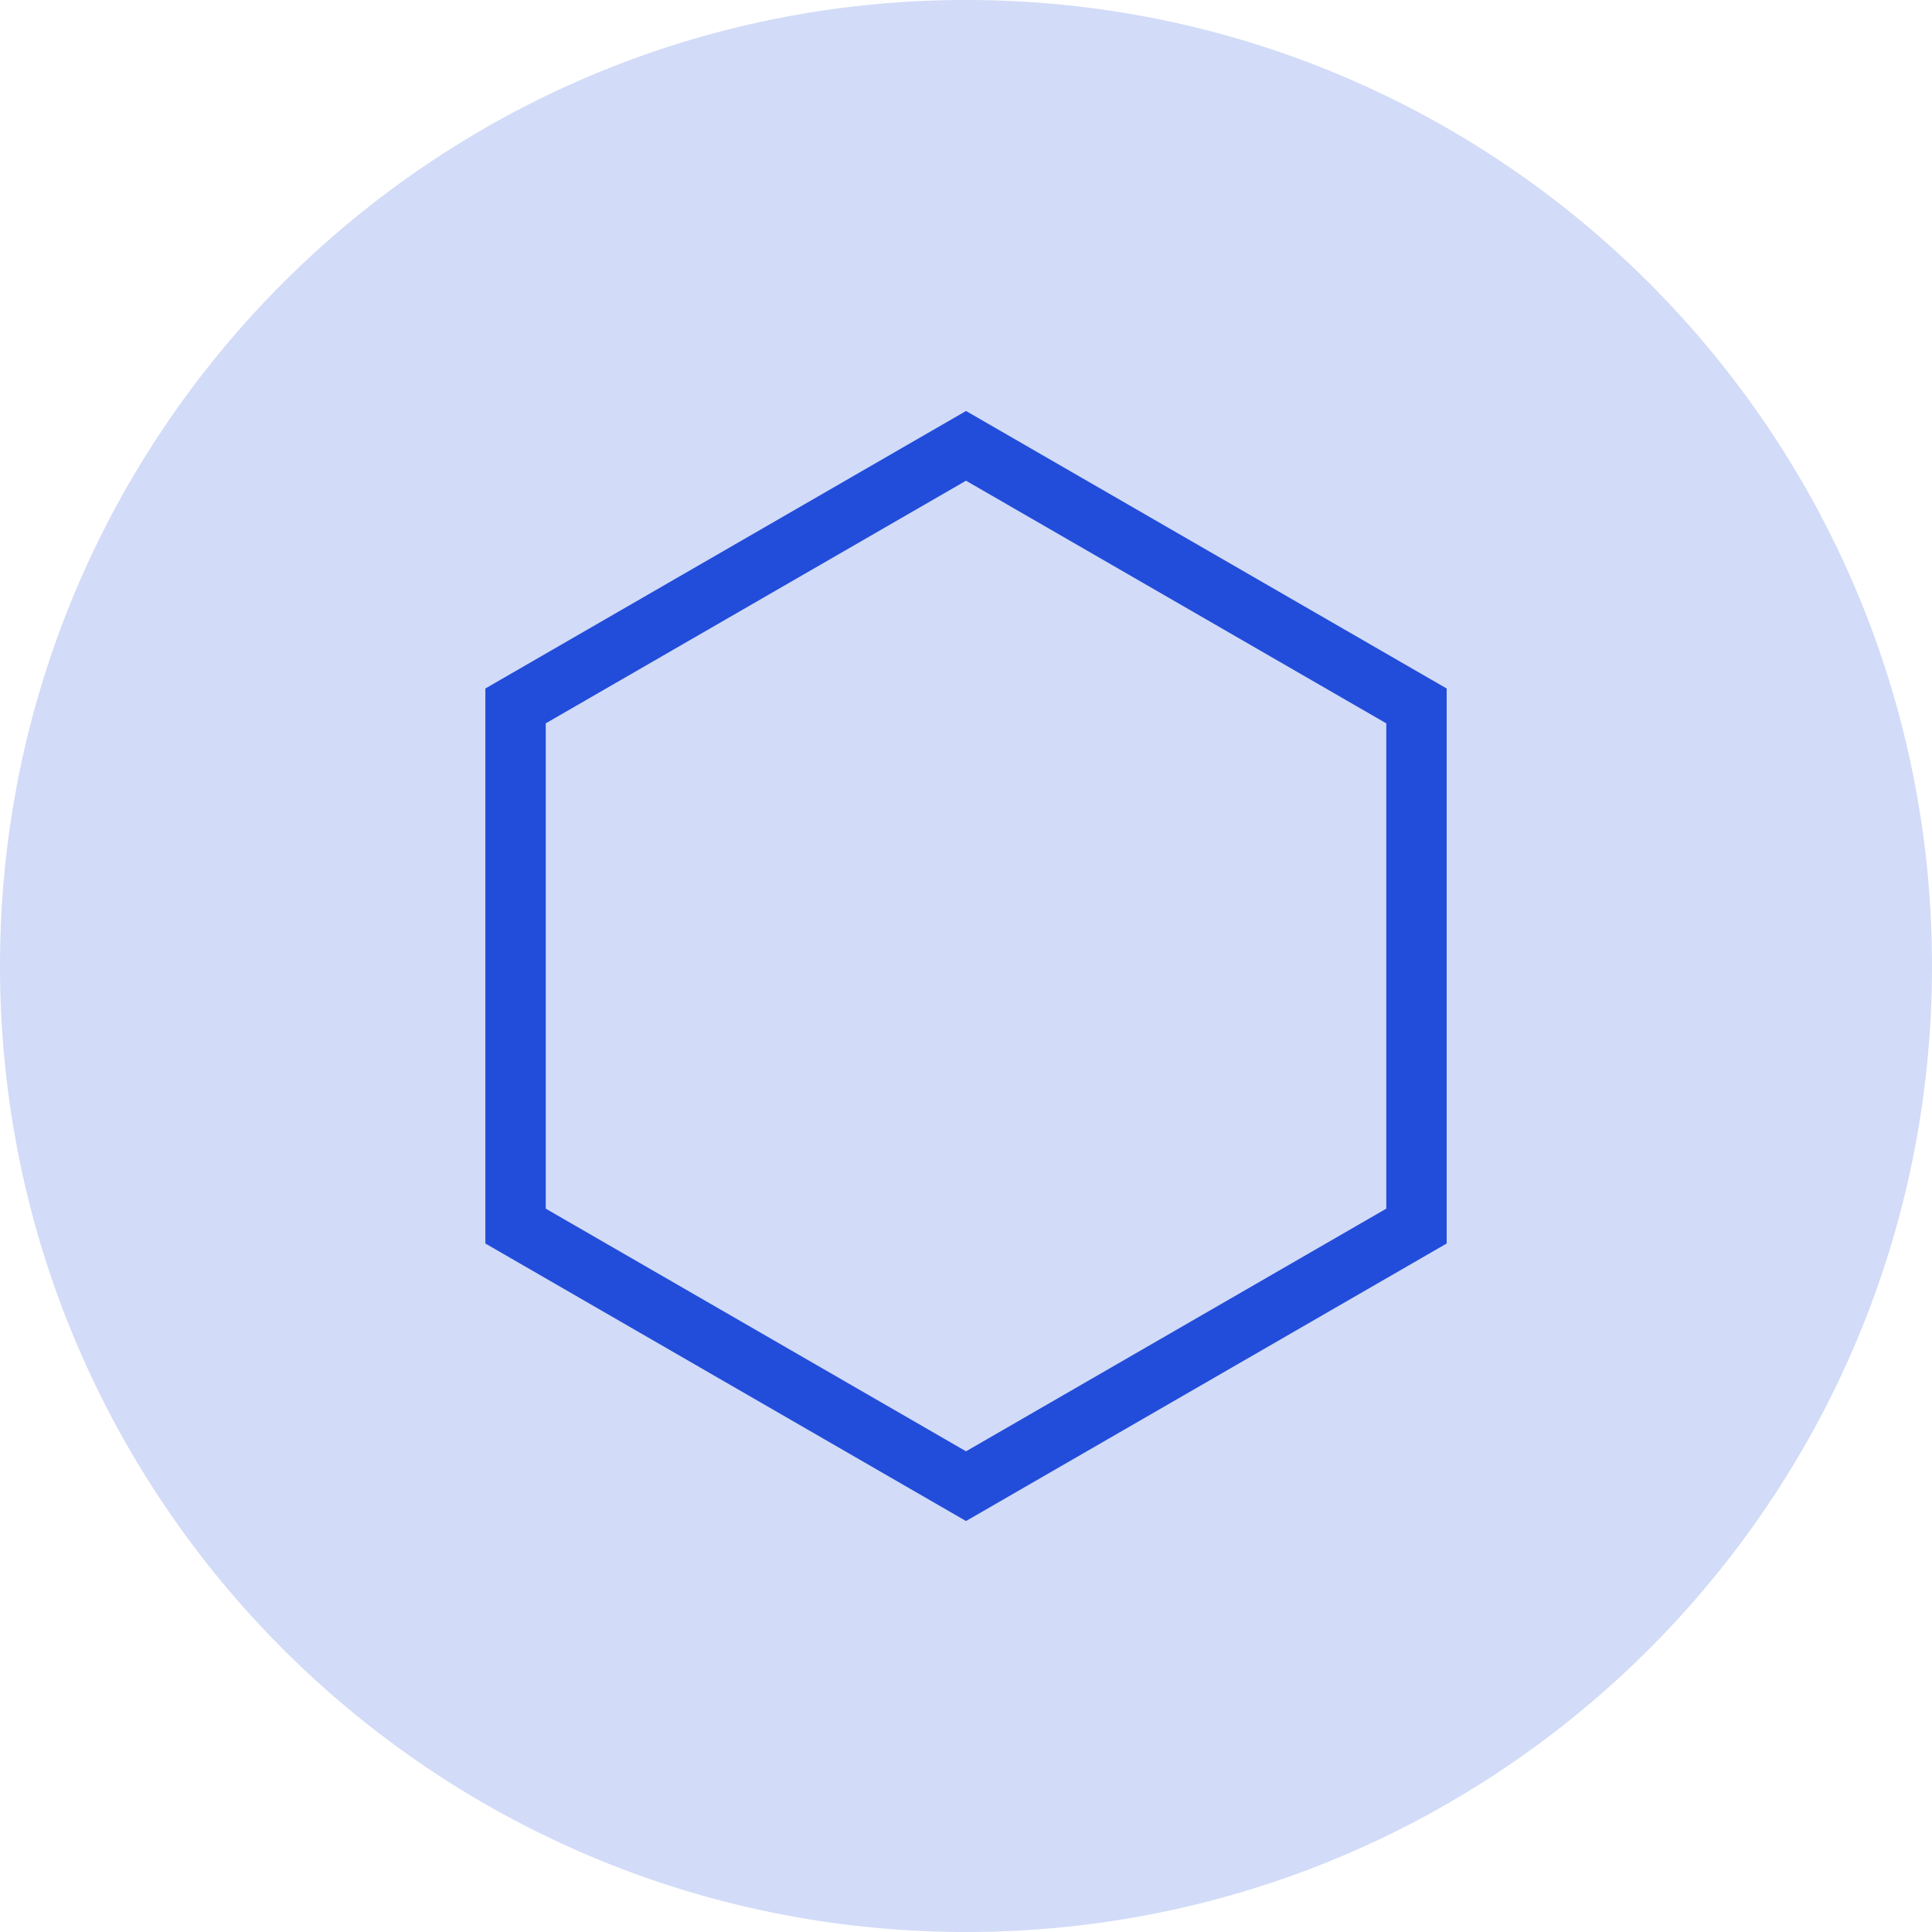 <svg width="96" height="96" viewBox="0 0 96 96" fill="none" xmlns="http://www.w3.org/2000/svg">
<path opacity="0.2" d="M48 96C74.51 96 96 74.51 96 48C96 21.49 74.51 0 48 0C21.49 0 0 21.49 0 48C0 74.51 21.49 96 48 96Z" fill="#224DDA"/>
<path fill-rule="evenodd" clip-rule="evenodd" d="M48.001 22.154L70.384 35.077V60.923L48.001 73.847L25.617 60.923V35.077L48.001 22.154Z" stroke="#224DDA" stroke-width="3"/>
</svg>
